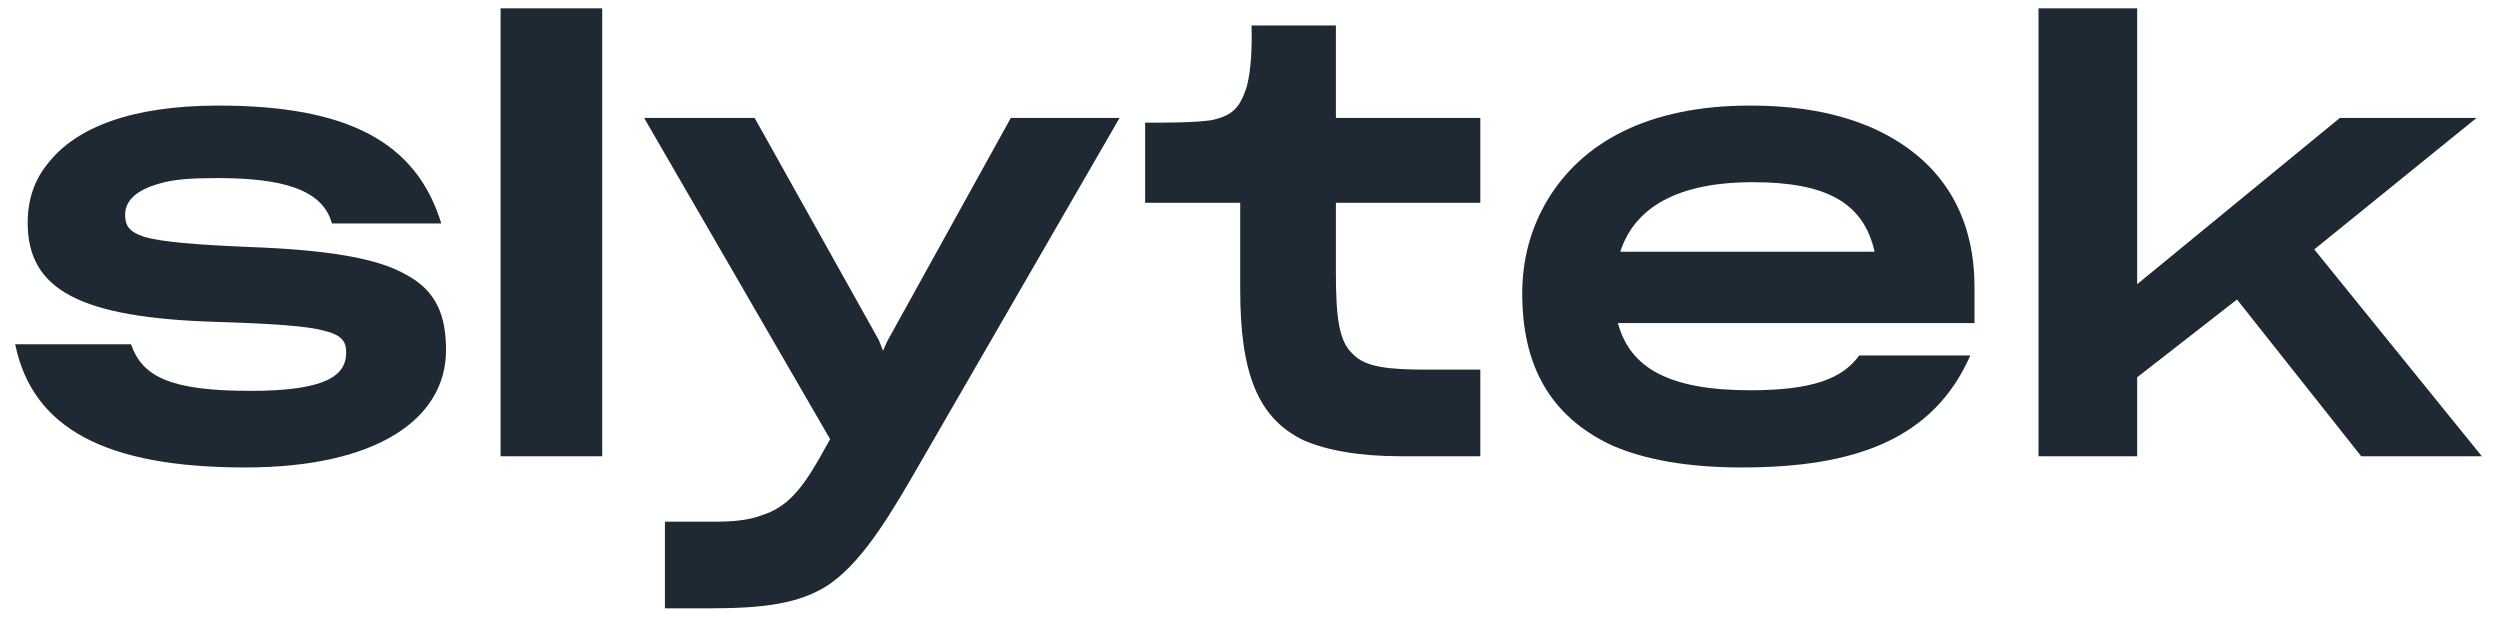 <svg xmlns="http://www.w3.org/2000/svg" width="150" height="37" viewBox="0 0 150 37" fill="none">
    <path d="M14.71 28.048C22.698 28.048 26.762 25.078 26.762 21.011C26.762 18.889 26.156 17.439 24.373 16.484C22.662 15.494 19.702 14.999 15.031 14.822C11.608 14.681 9.683 14.504 8.684 14.221C7.686 13.903 7.508 13.478 7.508 12.877C7.508 12.135 8.043 11.427 9.611 11.003C10.432 10.755 11.537 10.685 13.034 10.685C16.85 10.685 19.346 11.321 19.916 13.408H26.477C24.98 8.492 20.808 6.335 13.106 6.335C7.9 6.335 4.584 7.643 2.908 9.765C2.052 10.791 1.66 11.993 1.66 13.372C1.66 17.404 4.833 19.066 12.963 19.313C16.386 19.419 18.419 19.561 19.453 19.844C20.487 20.091 20.772 20.48 20.772 21.152C20.772 22.567 19.488 23.451 15.031 23.451C10.289 23.451 8.542 22.637 7.864 20.657H0.911C1.945 25.679 6.295 28.048 14.71 28.048Z" fill="#1F2933"/>
    <path d="M30.035 27.376H36.132V0.5H30.035V27.376Z" fill="#1F2933"/>
    <path d="M39.895 36.5H42.57C45.85 36.5 47.954 36.217 49.665 35.121C51.341 33.989 52.768 32.009 54.729 28.614L67.173 7.078H60.648L53.231 20.48L52.981 21.046L52.732 20.41L45.28 7.078H38.647L49.808 26.351L49.131 27.553C48.096 29.357 47.205 30.453 45.708 30.913C44.994 31.195 44.067 31.302 42.855 31.302H39.895V36.5Z" fill="#1F2933"/>
    <path d="M88.819 27.376V22.178H85.681C83.292 22.178 81.901 22.036 81.153 21.223C80.332 20.48 80.154 18.995 80.154 16.378V12.17H88.819V7.078H80.154V1.526H75.091C75.126 2.622 75.091 4.284 74.77 5.309C74.378 6.476 73.914 6.972 72.63 7.219C71.596 7.361 69.992 7.361 68.708 7.361V12.17H74.413V17.368C74.413 22.284 75.412 25.078 78.229 26.421C79.619 27.023 81.545 27.376 84.076 27.376H88.819Z" fill="#1F2933"/>
    <path d="M118.219 21.329H111.552C110.553 22.708 108.77 23.416 105.026 23.416C100.07 23.416 97.788 22.036 97.075 19.384H118.469V17.227C118.469 12.665 116.294 9.412 112.265 7.643C110.197 6.759 107.843 6.335 104.991 6.335C98.858 6.335 94.9 8.563 92.832 12.028C91.833 13.726 91.334 15.565 91.334 17.616C91.334 21.753 92.867 24.936 96.754 26.74C98.715 27.588 101.282 28.048 104.527 28.048C111.302 28.048 116.009 26.351 118.219 21.329ZM105.169 10.932C109.555 10.932 111.801 12.135 112.479 15.105H97.217C98.073 12.453 100.64 10.932 105.169 10.932Z" fill="#1F2933"/>
    <path d="M134.22 17.97L141.673 27.376H148.911L138.856 14.964L148.59 7.078H140.389L128.23 17.05V0.5H122.311V27.376H128.23V22.637L134.22 17.97Z" fill="#1F2933"/>
    
    </svg>